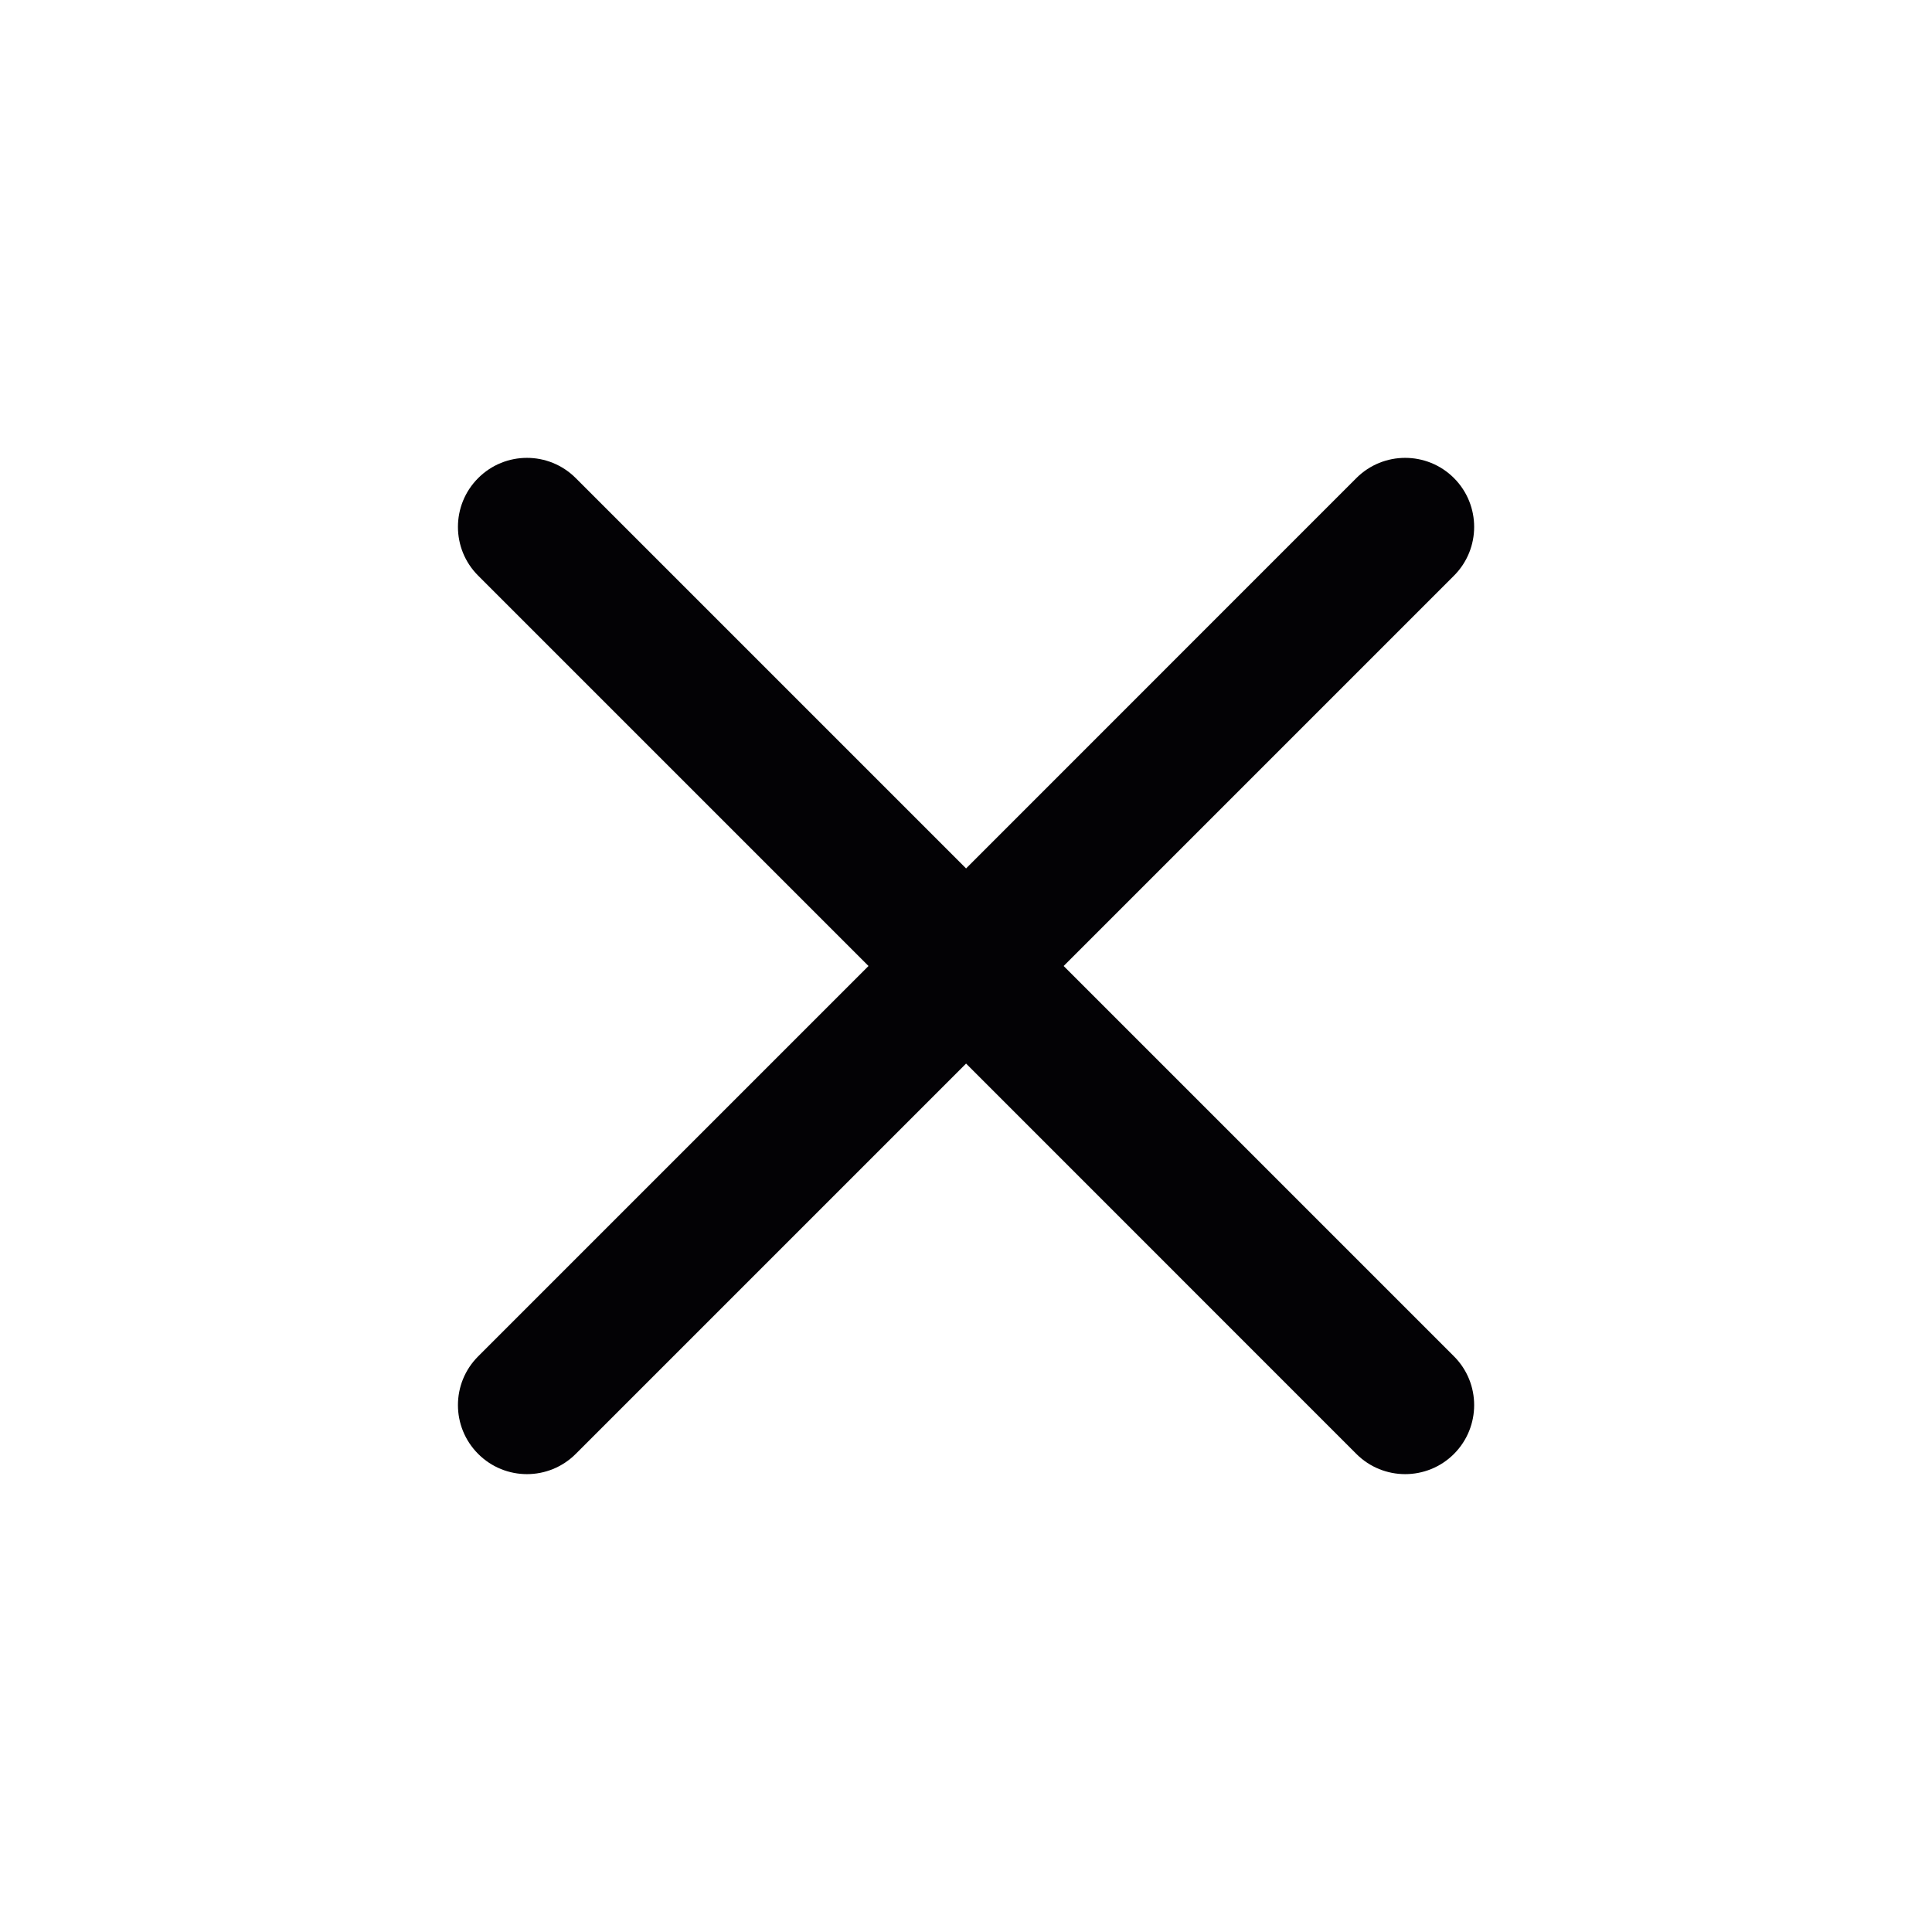 <svg width="24" height="24" viewBox="0 0 24 24" fill="none" xmlns="http://www.w3.org/2000/svg">
<path d="M5.94 5.939C6.275 5.604 6.817 5.604 7.152 5.939L12.001 10.788L16.849 5.939C17.184 5.604 17.727 5.604 18.062 5.939C18.396 6.274 18.396 6.817 18.062 7.151L13.213 12L18.062 16.849C18.396 17.183 18.396 17.726 18.062 18.061C17.727 18.396 17.184 18.396 16.849 18.061L12.001 13.212L7.152 18.061C6.817 18.396 6.275 18.396 5.94 18.061C5.605 17.726 5.605 17.183 5.94 16.849L10.789 12L5.94 7.151C5.605 6.817 5.605 6.274 5.94 5.939Z" fill="#030205"/>
</svg>
